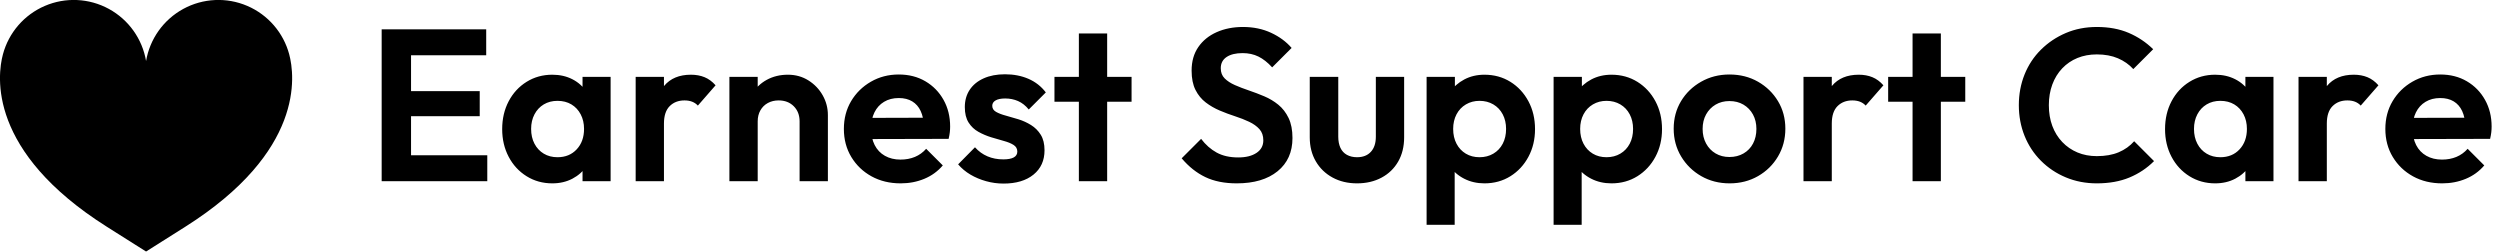 <svg baseProfile="full" height="28" version="1.1" viewBox="0 0 278 28" width="278" xmlns="http://www.w3.org/2000/svg" xmlns:ev="http://www.w3.org/2001/xml-events" xmlns:xlink="http://www.w3.org/1999/xlink"><defs /><g transform="translate(-1.807, -4.069)"><path d="M 94.094,28.012 C 92.305,21.321 87.543,15.821 81.18,13.09 C 74.813,10.36 67.547,10.699 61.465,14.012 C 55.383,17.328 51.156,23.246 50,30.074 C 48.844,23.246 44.617,17.328 38.535,14.012 C 32.453,10.699 25.187,10.36 18.82,13.09 C 12.457,15.821 7.695,21.321 5.906,28.012 C 4.14,34.61 1.234,57.95 37.937,81.133 L 49.999,88.75 L 62.061,81.133 C 98.764,57.949 95.858,34.61 94.092,28.012 L 94.094,28.012" fill="rgb(0,0,0)" transform="scale(0.361)" /><path d="M1.729 17.148V0.264H4.996V17.148ZM4.131 17.148V14.266H13.474V17.148ZM4.131 9.919V7.133H12.633V9.919ZM4.131 3.146V0.264H13.354V3.146Z M20.703 17.389Q19.118 17.389 17.845 16.596Q16.572 15.803 15.852 14.434Q15.131 13.066 15.131 11.36Q15.131 9.631 15.852 8.262Q16.572 6.893 17.845 6.1Q19.118 5.308 20.703 5.308Q21.952 5.308 22.937 5.812Q23.921 6.317 24.51 7.217Q25.098 8.118 25.146 9.247V13.426Q25.098 14.579 24.51 15.467Q23.921 16.356 22.937 16.872Q21.952 17.389 20.703 17.389ZM21.279 14.483Q22.6 14.483 23.417 13.606Q24.234 12.729 24.234 11.336Q24.234 10.424 23.861 9.715Q23.489 9.007 22.829 8.61Q22.168 8.214 21.279 8.214Q20.415 8.214 19.754 8.61Q19.094 9.007 18.722 9.715Q18.349 10.424 18.349 11.336Q18.349 12.273 18.722 12.981Q19.094 13.69 19.754 14.086Q20.415 14.483 21.279 14.483ZM24.066 17.148V14.026L24.57 11.192L24.066 8.406V5.548H27.188V17.148Z M29.974 17.148V5.548H33.12V17.148ZM33.12 10.736 31.895 9.919Q32.111 7.782 33.144 6.545Q34.177 5.308 36.122 5.308Q36.963 5.308 37.635 5.584Q38.308 5.86 38.86 6.485L36.891 8.742Q36.627 8.454 36.254 8.31Q35.882 8.166 35.402 8.166Q34.393 8.166 33.757 8.802Q33.12 9.439 33.12 10.736Z M48.203 17.148V10.496Q48.203 9.463 47.555 8.814Q46.906 8.166 45.873 8.166Q45.201 8.166 44.672 8.454Q44.144 8.742 43.844 9.271Q43.544 9.799 43.544 10.496L42.319 9.871Q42.319 8.502 42.907 7.481Q43.496 6.461 44.54 5.884Q45.585 5.308 46.906 5.308Q48.179 5.308 49.188 5.944Q50.197 6.581 50.773 7.602Q51.349 8.622 51.349 9.799V17.148ZM40.397 17.148V5.548H43.544V17.148Z M59.443 17.389Q57.618 17.389 56.201 16.608Q54.784 15.828 53.955 14.459Q53.127 13.09 53.127 11.336Q53.127 9.607 53.931 8.25Q54.736 6.893 56.129 6.088Q57.522 5.284 59.227 5.284Q60.908 5.284 62.193 6.04Q63.478 6.797 64.211 8.106Q64.943 9.415 64.943 11.072Q64.943 11.384 64.907 11.709Q64.871 12.033 64.775 12.441L55.024 12.465V10.111L63.31 10.087L62.037 11.072Q61.989 10.039 61.665 9.343Q61.341 8.646 60.728 8.274Q60.116 7.902 59.227 7.902Q58.29 7.902 57.594 8.322Q56.897 8.742 56.525 9.499Q56.153 10.255 56.153 11.288Q56.153 12.345 56.549 13.126Q56.945 13.906 57.69 14.326Q58.434 14.747 59.419 14.747Q60.308 14.747 61.028 14.447Q61.749 14.146 62.277 13.546L64.127 15.395Q63.286 16.38 62.073 16.884Q60.86 17.389 59.443 17.389Z M70.876 17.413Q69.891 17.413 68.942 17.148Q67.993 16.884 67.201 16.416Q66.408 15.948 65.832 15.275L67.705 13.378Q68.306 14.05 69.098 14.386Q69.891 14.723 70.852 14.723Q71.62 14.723 72.016 14.507Q72.413 14.29 72.413 13.858Q72.413 13.378 71.992 13.114Q71.572 12.849 70.9 12.669Q70.227 12.489 69.495 12.261Q68.762 12.033 68.09 11.66Q67.417 11.288 66.997 10.628Q66.576 9.967 66.576 8.91Q66.576 7.806 67.117 6.989Q67.657 6.172 68.666 5.716Q69.675 5.26 71.044 5.26Q72.485 5.26 73.65 5.764Q74.814 6.269 75.583 7.277L73.686 9.175Q73.157 8.526 72.497 8.238Q71.836 7.95 71.068 7.95Q70.371 7.95 69.999 8.166Q69.627 8.382 69.627 8.766Q69.627 9.199 70.047 9.439Q70.467 9.679 71.14 9.859Q71.812 10.039 72.545 10.267Q73.277 10.496 73.938 10.904Q74.598 11.312 75.019 11.985Q75.439 12.657 75.439 13.714Q75.439 15.419 74.214 16.416Q72.989 17.413 70.876 17.413Z M79.258 17.148V0.721H82.404V17.148ZM76.544 8.31V5.548H85.118V8.31Z  M96.814 17.389Q94.773 17.389 93.32 16.692Q91.867 15.996 90.69 14.603L92.852 12.441Q93.596 13.426 94.581 13.966Q95.566 14.507 96.983 14.507Q98.255 14.507 99.012 14.002Q99.769 13.498 99.769 12.609Q99.769 11.841 99.336 11.36Q98.904 10.88 98.195 10.544Q97.487 10.207 96.634 9.931Q95.782 9.655 94.929 9.295Q94.076 8.934 93.368 8.394Q92.659 7.854 92.227 7.001Q91.795 6.148 91.795 4.852Q91.795 3.314 92.539 2.234Q93.284 1.153 94.581 0.576Q95.878 0.0 97.511 0.0Q99.24 0.0 100.633 0.648Q102.026 1.297 102.915 2.33L100.753 4.491Q100.009 3.675 99.228 3.29Q98.448 2.906 97.463 2.906Q96.334 2.906 95.686 3.338Q95.037 3.771 95.037 4.587Q95.037 5.284 95.469 5.716Q95.902 6.148 96.61 6.461Q97.319 6.773 98.171 7.061Q99.024 7.349 99.877 7.71Q100.729 8.07 101.438 8.646Q102.146 9.223 102.579 10.123Q103.011 11.024 103.011 12.345Q103.011 14.699 101.354 16.044Q99.697 17.389 96.814 17.389Z M110.192 17.389Q108.655 17.389 107.466 16.74Q106.277 16.092 105.605 14.939Q104.932 13.786 104.932 12.273V5.548H108.103V12.201Q108.103 12.921 108.343 13.438Q108.583 13.954 109.063 14.218Q109.544 14.483 110.192 14.483Q111.177 14.483 111.729 13.882Q112.282 13.282 112.282 12.201V5.548H115.428V12.273Q115.428 13.81 114.767 14.963Q114.107 16.116 112.918 16.752Q111.729 17.389 110.192 17.389Z M124.362 17.389Q123.114 17.389 122.105 16.872Q121.096 16.356 120.496 15.467Q119.895 14.579 119.847 13.426V9.319Q119.895 8.166 120.508 7.265Q121.12 6.365 122.117 5.836Q123.114 5.308 124.362 5.308Q125.972 5.308 127.245 6.1Q128.517 6.893 129.25 8.262Q129.983 9.631 129.983 11.36Q129.983 13.066 129.25 14.434Q128.517 15.803 127.245 16.596Q125.972 17.389 124.362 17.389ZM117.926 22.0V5.548H121.072V8.598L120.544 11.408L121.048 14.218V22.0ZM123.81 14.483Q124.675 14.483 125.347 14.086Q126.02 13.69 126.392 12.981Q126.764 12.273 126.764 11.336Q126.764 10.424 126.392 9.715Q126.02 9.007 125.347 8.61Q124.675 8.214 123.81 8.214Q122.969 8.214 122.297 8.61Q121.624 9.007 121.252 9.715Q120.88 10.424 120.88 11.336Q120.88 12.273 121.252 12.981Q121.624 13.69 122.285 14.086Q122.945 14.483 123.81 14.483Z M138.485 17.389Q137.236 17.389 136.227 16.872Q135.218 16.356 134.618 15.467Q134.017 14.579 133.969 13.426V9.319Q134.017 8.166 134.63 7.265Q135.242 6.365 136.239 5.836Q137.236 5.308 138.485 5.308Q140.094 5.308 141.367 6.1Q142.64 6.893 143.372 8.262Q144.105 9.631 144.105 11.36Q144.105 13.066 143.372 14.434Q142.64 15.803 141.367 16.596Q140.094 17.389 138.485 17.389ZM132.048 22.0V5.548H135.194V8.598L134.666 11.408L135.17 14.218V22.0ZM137.932 14.483Q138.797 14.483 139.469 14.086Q140.142 13.69 140.514 12.981Q140.886 12.273 140.886 11.336Q140.886 10.424 140.514 9.715Q140.142 9.007 139.469 8.61Q138.797 8.214 137.932 8.214Q137.092 8.214 136.419 8.61Q135.747 9.007 135.374 9.715Q135.002 10.424 135.002 11.336Q135.002 12.273 135.374 12.981Q135.747 13.69 136.407 14.086Q137.068 14.483 137.932 14.483Z M151.622 17.389Q149.869 17.389 148.464 16.584Q147.059 15.779 146.23 14.398Q145.402 13.017 145.402 11.312Q145.402 9.607 146.218 8.25Q147.035 6.893 148.452 6.088Q149.869 5.284 151.598 5.284Q153.376 5.284 154.781 6.088Q156.186 6.893 157.002 8.25Q157.819 9.607 157.819 11.312Q157.819 13.017 157.002 14.398Q156.186 15.779 154.781 16.584Q153.376 17.389 151.622 17.389ZM151.598 14.459Q152.487 14.459 153.171 14.062Q153.856 13.666 154.228 12.957Q154.6 12.249 154.6 11.336Q154.6 10.424 154.216 9.727Q153.832 9.031 153.159 8.634Q152.487 8.238 151.598 8.238Q150.734 8.238 150.061 8.634Q149.389 9.031 149.004 9.727Q148.62 10.424 148.62 11.336Q148.62 12.249 149.004 12.957Q149.389 13.666 150.061 14.062Q150.734 14.459 151.598 14.459Z M159.836 17.148V5.548H162.983V17.148ZM162.983 10.736 161.758 9.919Q161.974 7.782 163.007 6.545Q164.039 5.308 165.985 5.308Q166.825 5.308 167.498 5.584Q168.17 5.86 168.723 6.485L166.753 8.742Q166.489 8.454 166.117 8.31Q165.745 8.166 165.264 8.166Q164.255 8.166 163.619 8.802Q162.983 9.439 162.983 10.736Z M171.965 17.148V0.721H175.111V17.148ZM169.251 8.31V5.548H177.825V8.31Z  M192.452 17.389Q190.603 17.389 189.017 16.728Q187.432 16.068 186.243 14.879Q185.055 13.69 184.418 12.105Q183.782 10.52 183.782 8.694Q183.782 6.869 184.418 5.284Q185.055 3.699 186.243 2.522Q187.432 1.345 189.005 0.672Q190.579 0.0 192.452 0.0Q194.469 0.0 196.007 0.66Q197.544 1.321 198.721 2.474L196.511 4.683Q195.814 3.915 194.806 3.483Q193.797 3.05 192.452 3.05Q191.275 3.05 190.302 3.447Q189.33 3.843 188.609 4.599Q187.889 5.356 187.504 6.401Q187.12 7.445 187.12 8.694Q187.12 9.967 187.504 11.0Q187.889 12.033 188.609 12.789Q189.33 13.546 190.302 13.954Q191.275 14.362 192.452 14.362Q193.869 14.362 194.89 13.93Q195.91 13.498 196.607 12.705L198.817 14.915Q197.64 16.092 196.079 16.74Q194.517 17.389 192.452 17.389Z M205.614 17.389Q204.028 17.389 202.755 16.596Q201.483 15.803 200.762 14.434Q200.041 13.066 200.041 11.36Q200.041 9.631 200.762 8.262Q201.483 6.893 202.755 6.1Q204.028 5.308 205.614 5.308Q206.862 5.308 207.847 5.812Q208.832 6.317 209.42 7.217Q210.009 8.118 210.057 9.247V13.426Q210.009 14.579 209.42 15.467Q208.832 16.356 207.847 16.872Q206.862 17.389 205.614 17.389ZM206.19 14.483Q207.511 14.483 208.328 13.606Q209.144 12.729 209.144 11.336Q209.144 10.424 208.772 9.715Q208.4 9.007 207.739 8.61Q207.079 8.214 206.19 8.214Q205.325 8.214 204.665 8.61Q204.004 9.007 203.632 9.715Q203.26 10.424 203.26 11.336Q203.26 12.273 203.632 12.981Q204.004 13.69 204.665 14.086Q205.325 14.483 206.19 14.483ZM208.976 17.148V14.026L209.48 11.192L208.976 8.406V5.548H212.098V17.148Z M214.884 17.148V5.548H218.031V17.148ZM218.031 10.736 216.806 9.919Q217.022 7.782 218.055 6.545Q219.087 5.308 221.033 5.308Q221.873 5.308 222.546 5.584Q223.218 5.86 223.771 6.485L221.801 8.742Q221.537 8.454 221.165 8.31Q220.793 8.166 220.312 8.166Q219.303 8.166 218.667 8.802Q218.031 9.439 218.031 10.736Z M230.856 17.389Q229.031 17.389 227.614 16.608Q226.197 15.828 225.368 14.459Q224.539 13.09 224.539 11.336Q224.539 9.607 225.344 8.25Q226.148 6.893 227.541 6.088Q228.934 5.284 230.64 5.284Q232.321 5.284 233.606 6.04Q234.891 6.797 235.623 8.106Q236.356 9.415 236.356 11.072Q236.356 11.384 236.32 11.709Q236.284 12.033 236.188 12.441L226.437 12.465V10.111L234.723 10.087L233.45 11.072Q233.402 10.039 233.078 9.343Q232.753 8.646 232.141 8.274Q231.528 7.902 230.64 7.902Q229.703 7.902 229.007 8.322Q228.31 8.742 227.938 9.499Q227.566 10.255 227.566 11.288Q227.566 12.345 227.962 13.126Q228.358 13.906 229.103 14.326Q229.847 14.747 230.832 14.747Q231.721 14.747 232.441 14.447Q233.162 14.146 233.69 13.546L235.539 15.395Q234.699 16.38 233.486 16.884Q232.273 17.389 230.856 17.389Z " fill="rgb(0,0,0)" transform="translate(42.519, 7.069)" /></g></svg>